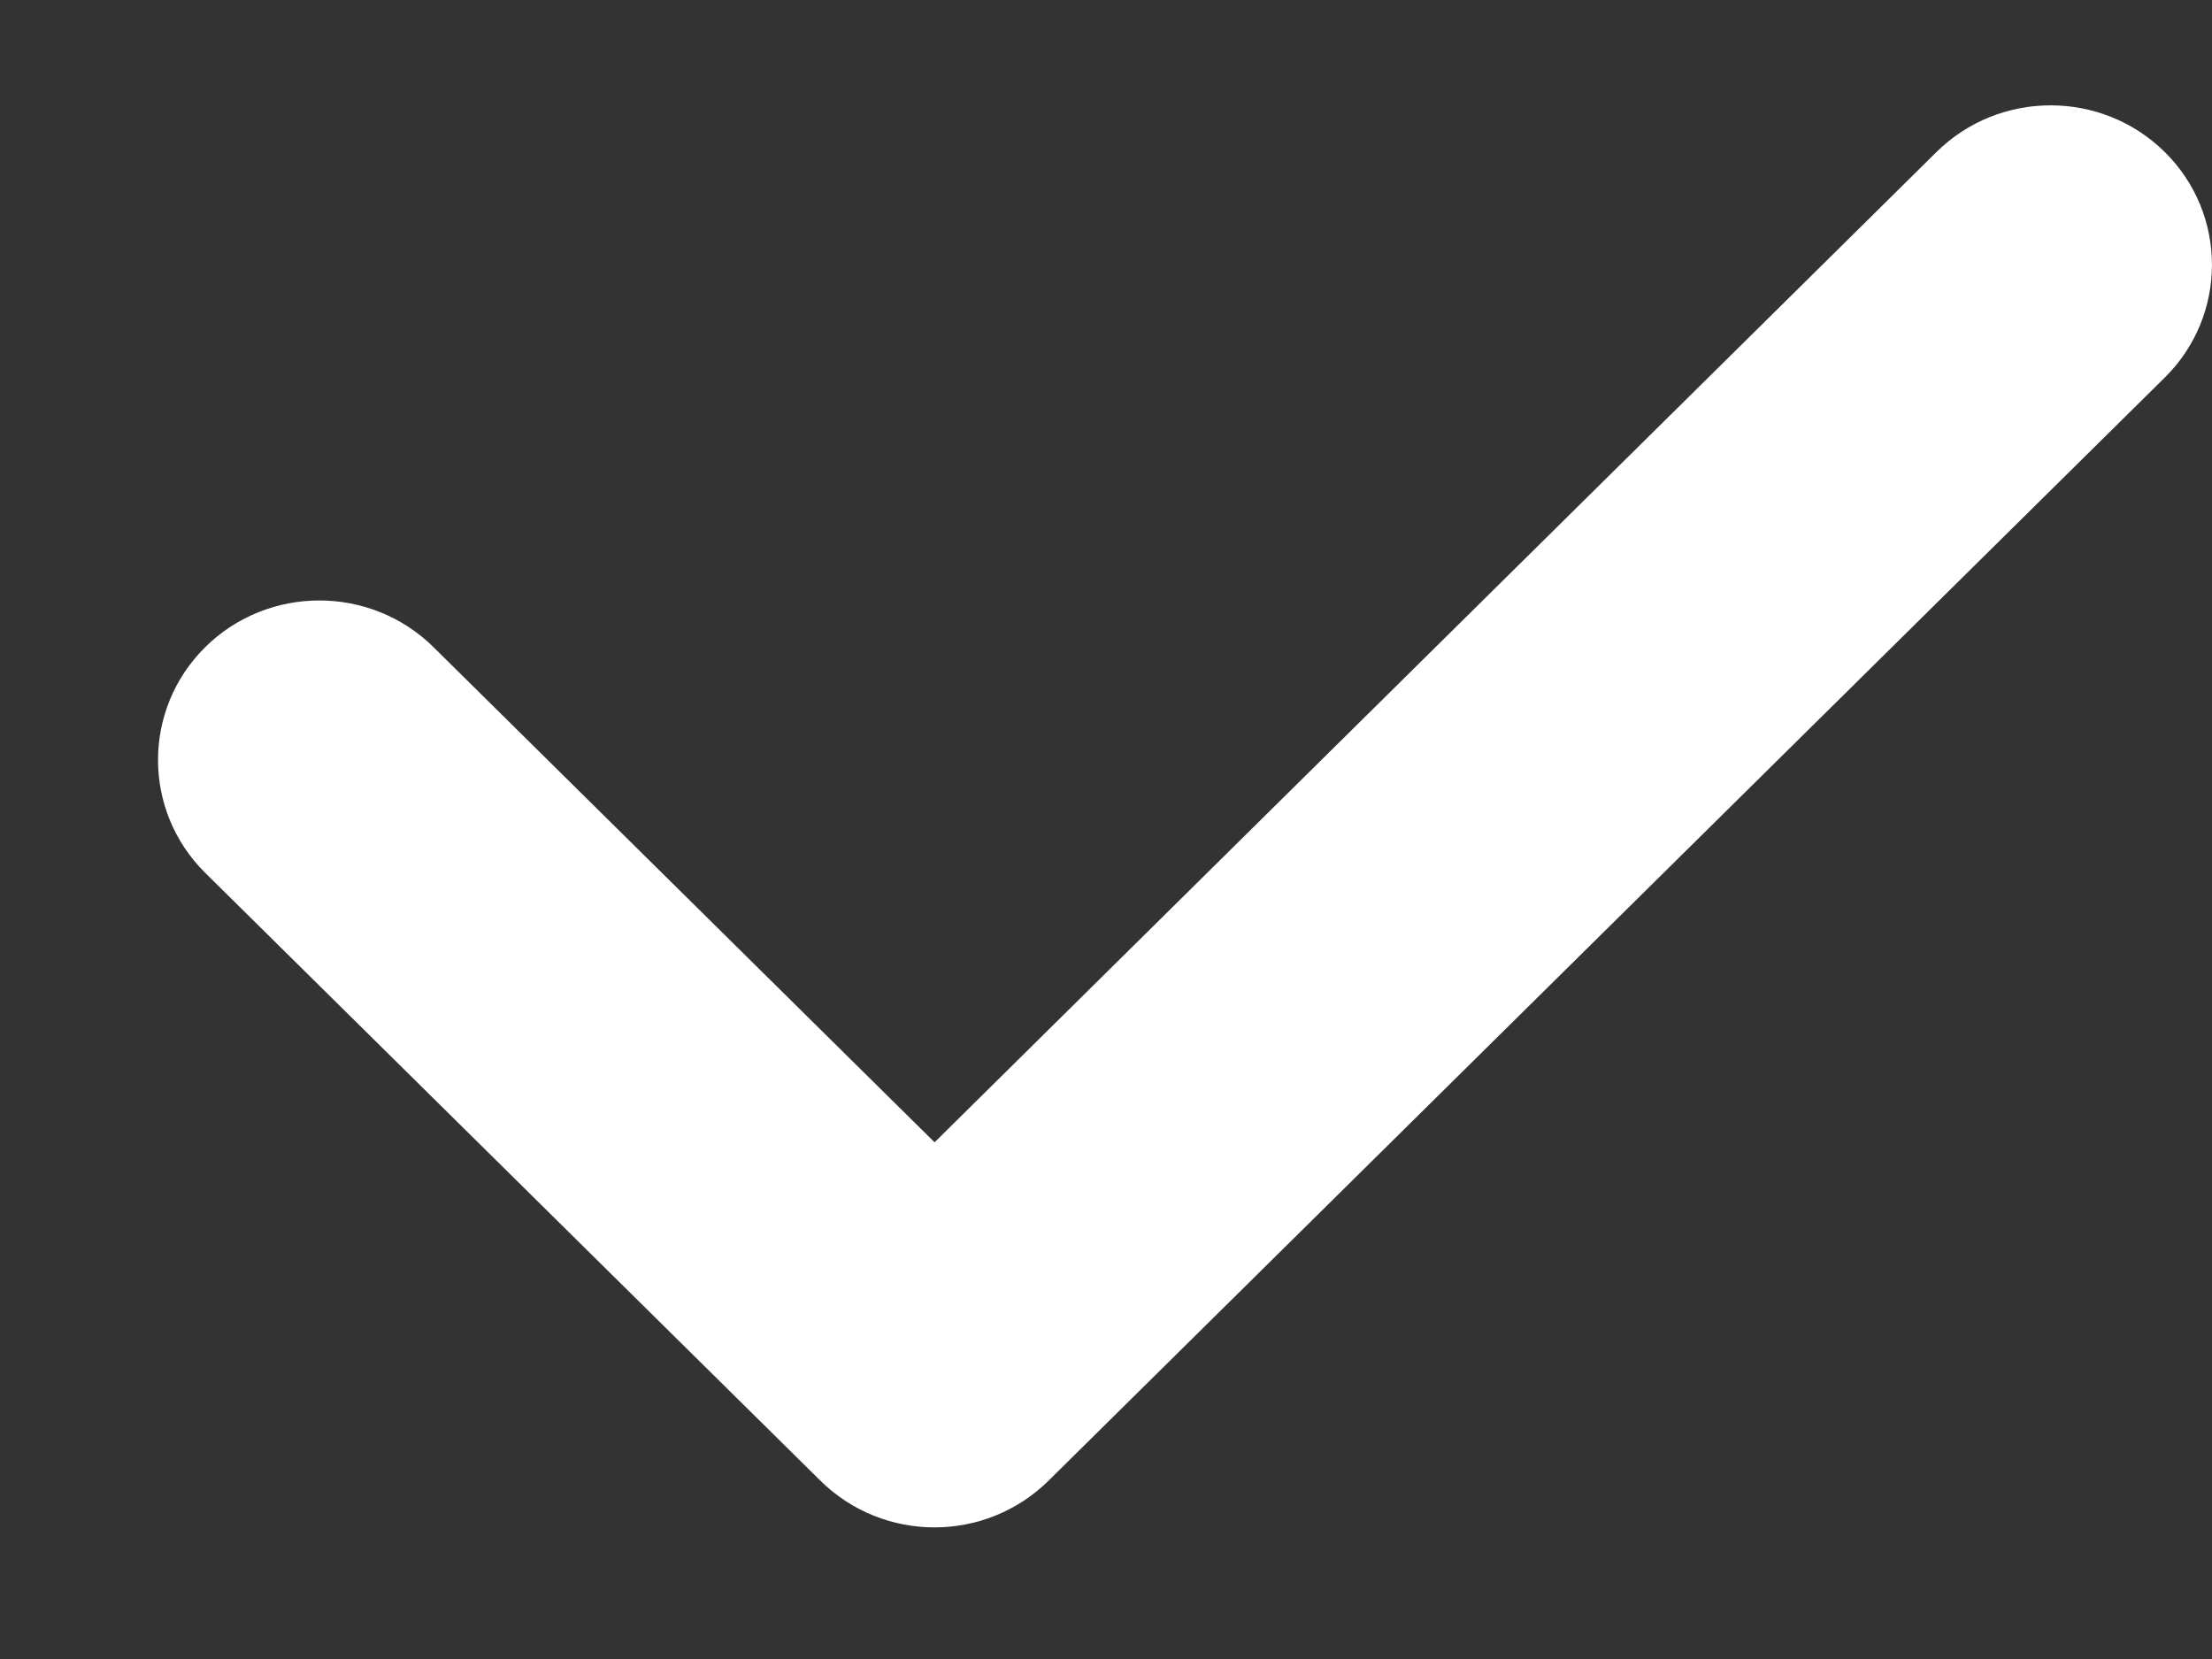 <svg width="12" height="9" viewBox="0 0 12 9" fill="none" xmlns="http://www.w3.org/2000/svg">
<rect x="0" y="0" width="12" height="9" fill="#333333" stroke="none"/>
<path d="M5.07 8.286C4.846 8.286 4.622 8.202 4.45 8.032L1.113 4.735C0.772 4.397 0.772 3.849 1.113 3.511C1.455 3.173 2.01 3.173 2.352 3.511L5.07 6.197L10.505 0.825C10.847 0.487 11.402 0.487 11.744 0.825C12.085 1.162 12.085 1.711 11.744 2.048L5.689 8.032C5.519 8.2 5.295 8.286 5.07 8.286Z" fill="white"/>
</svg>
